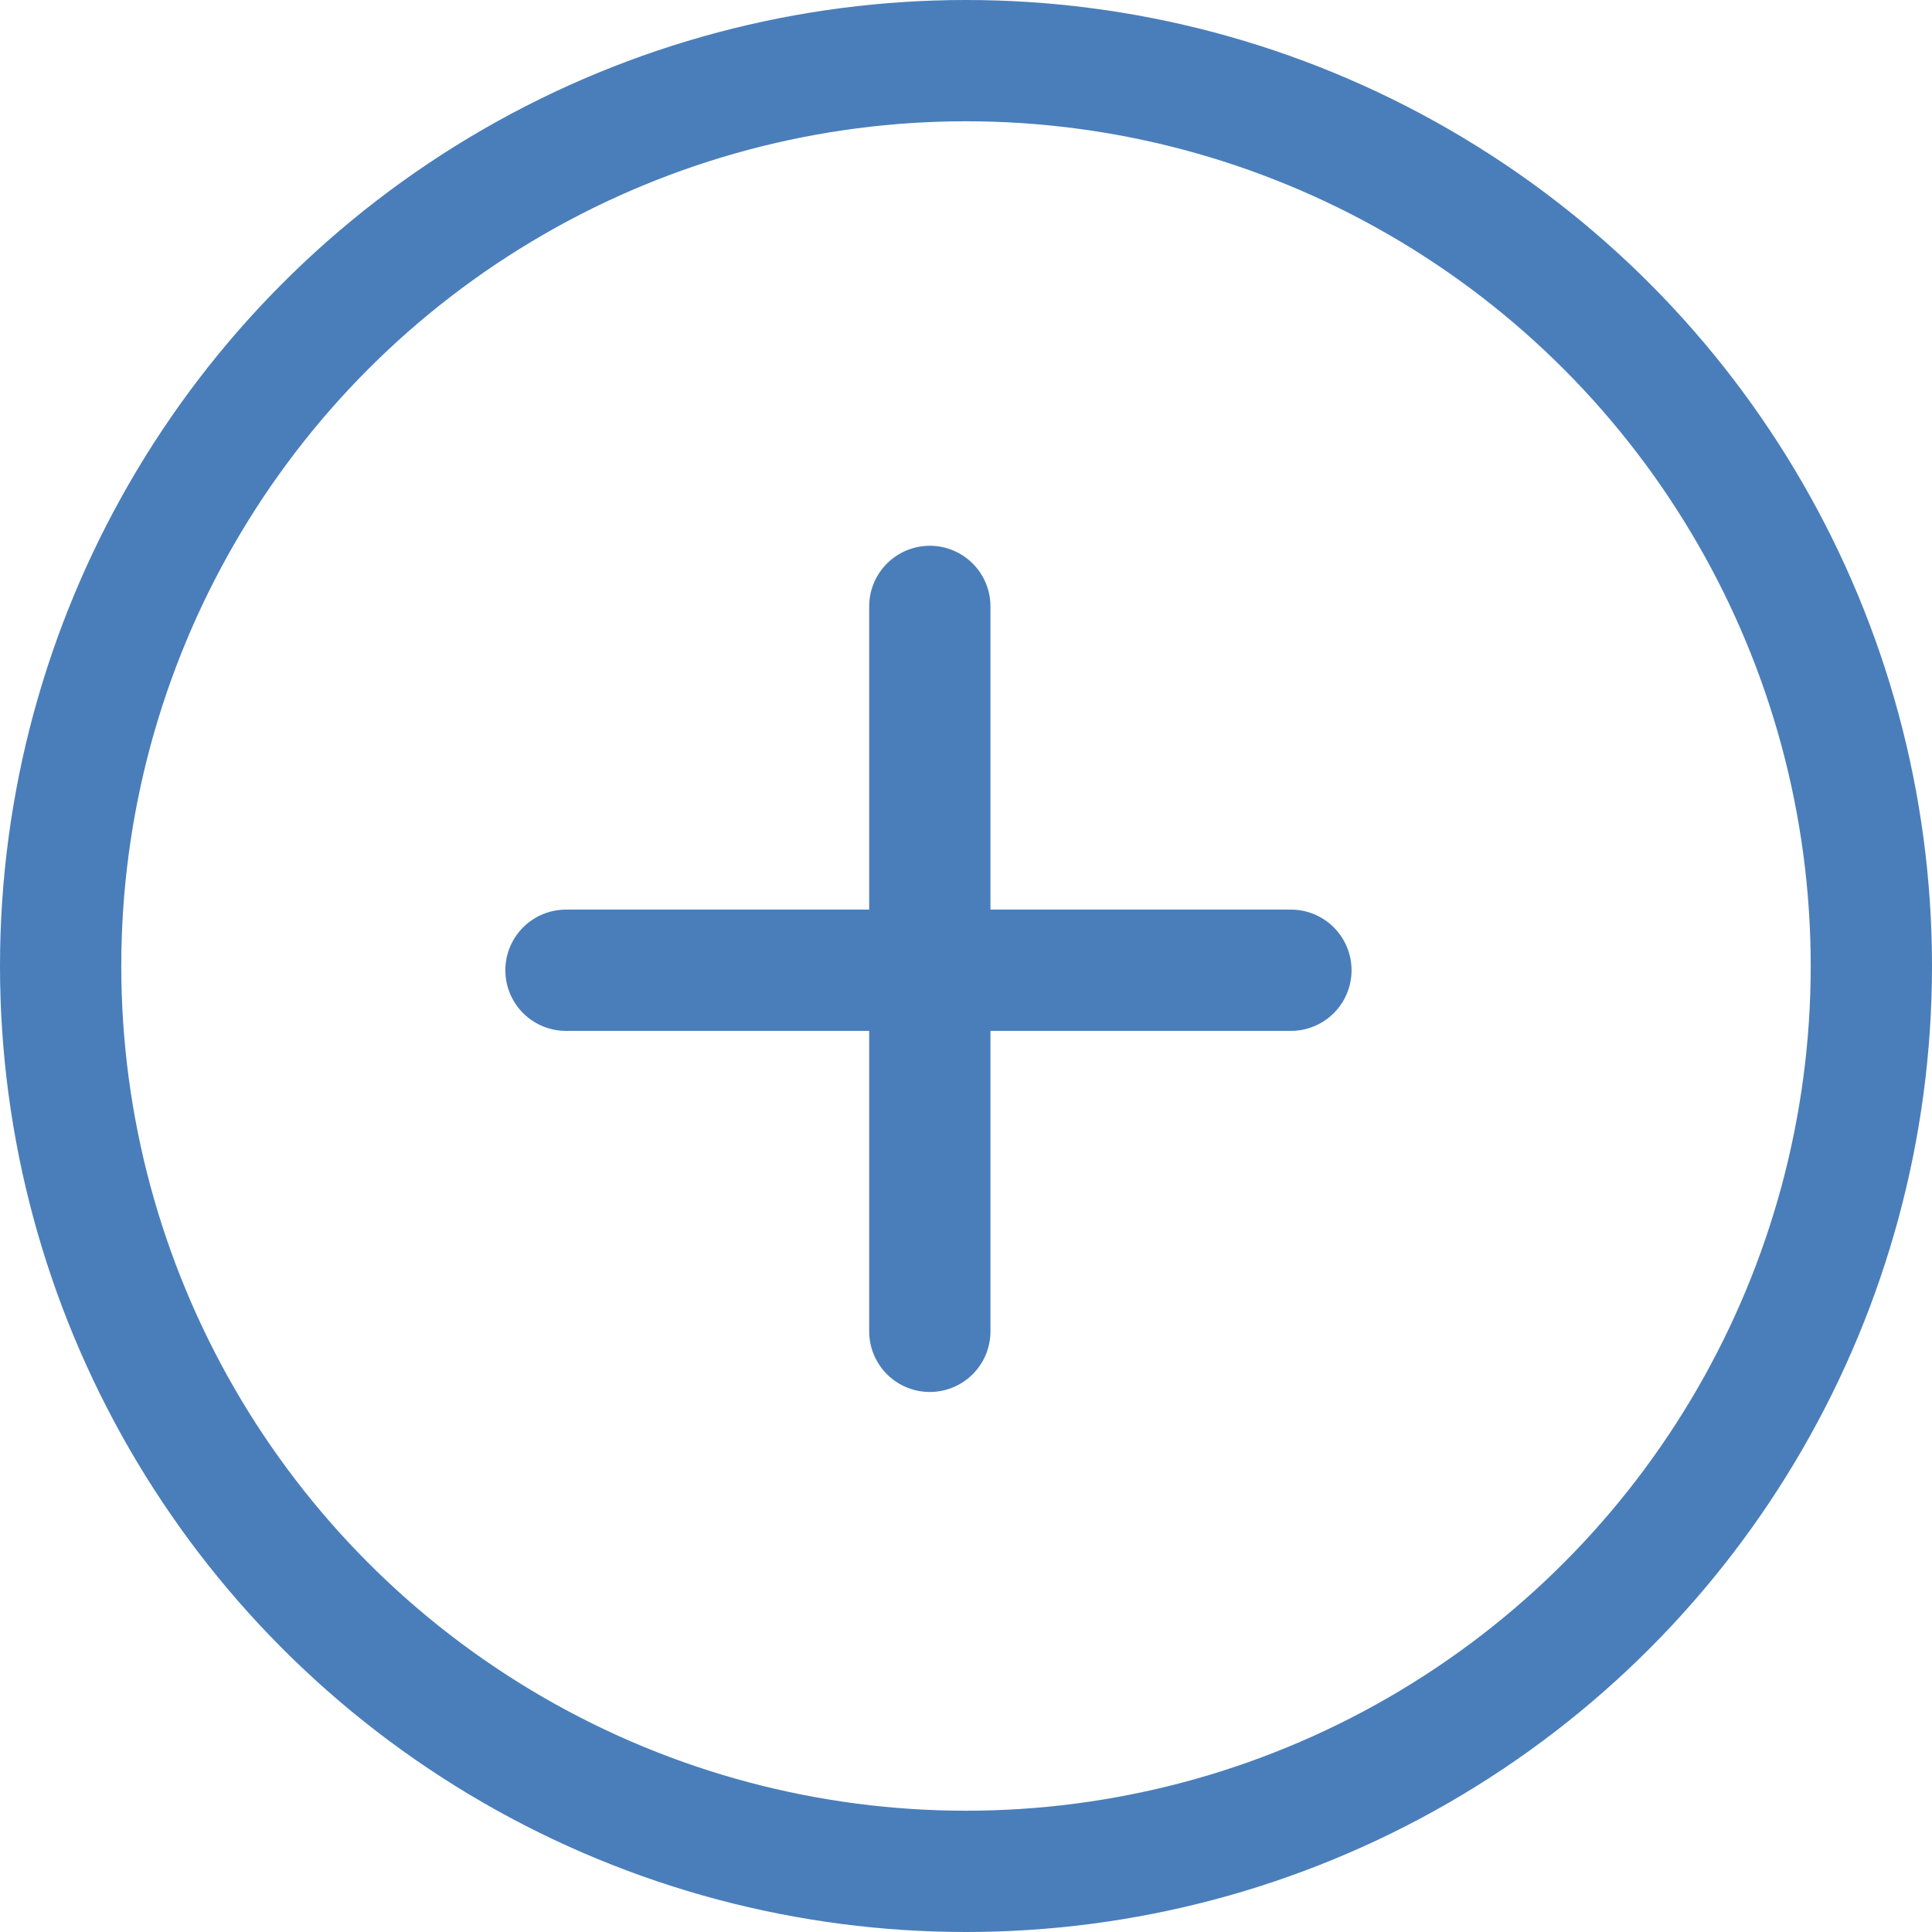 <svg xmlns="http://www.w3.org/2000/svg" width="47.79" height="47.79" viewBox="0 0 47.79 47.79">
  <g id="Zoom_In" data-name="Zoom In" transform="translate(-4716 9161)">
    <g id="Group_73962" data-name="Group 73962" transform="translate(-3776.358 -5998)">
      <line id="Line_44" data-name="Line 44" x2="17.932" transform="translate(8506.358 -3139)" fill="none" stroke="#4a7eba" stroke-linecap="round" stroke-width="3"/>
      <line id="Line_45" data-name="Line 45" y2="17.932" transform="translate(8515.358 -3148)" fill="none" stroke="#4a7eba" stroke-linecap="round" stroke-width="3"/>
    </g>
    <circle id="Ellipse_3" data-name="Ellipse 3" cx="22.395" cy="22.395" r="22.395" transform="translate(4717.5 -9159.5)" fill="none" stroke="#4a7eba" stroke-width="3"/>
  </g>
</svg>

